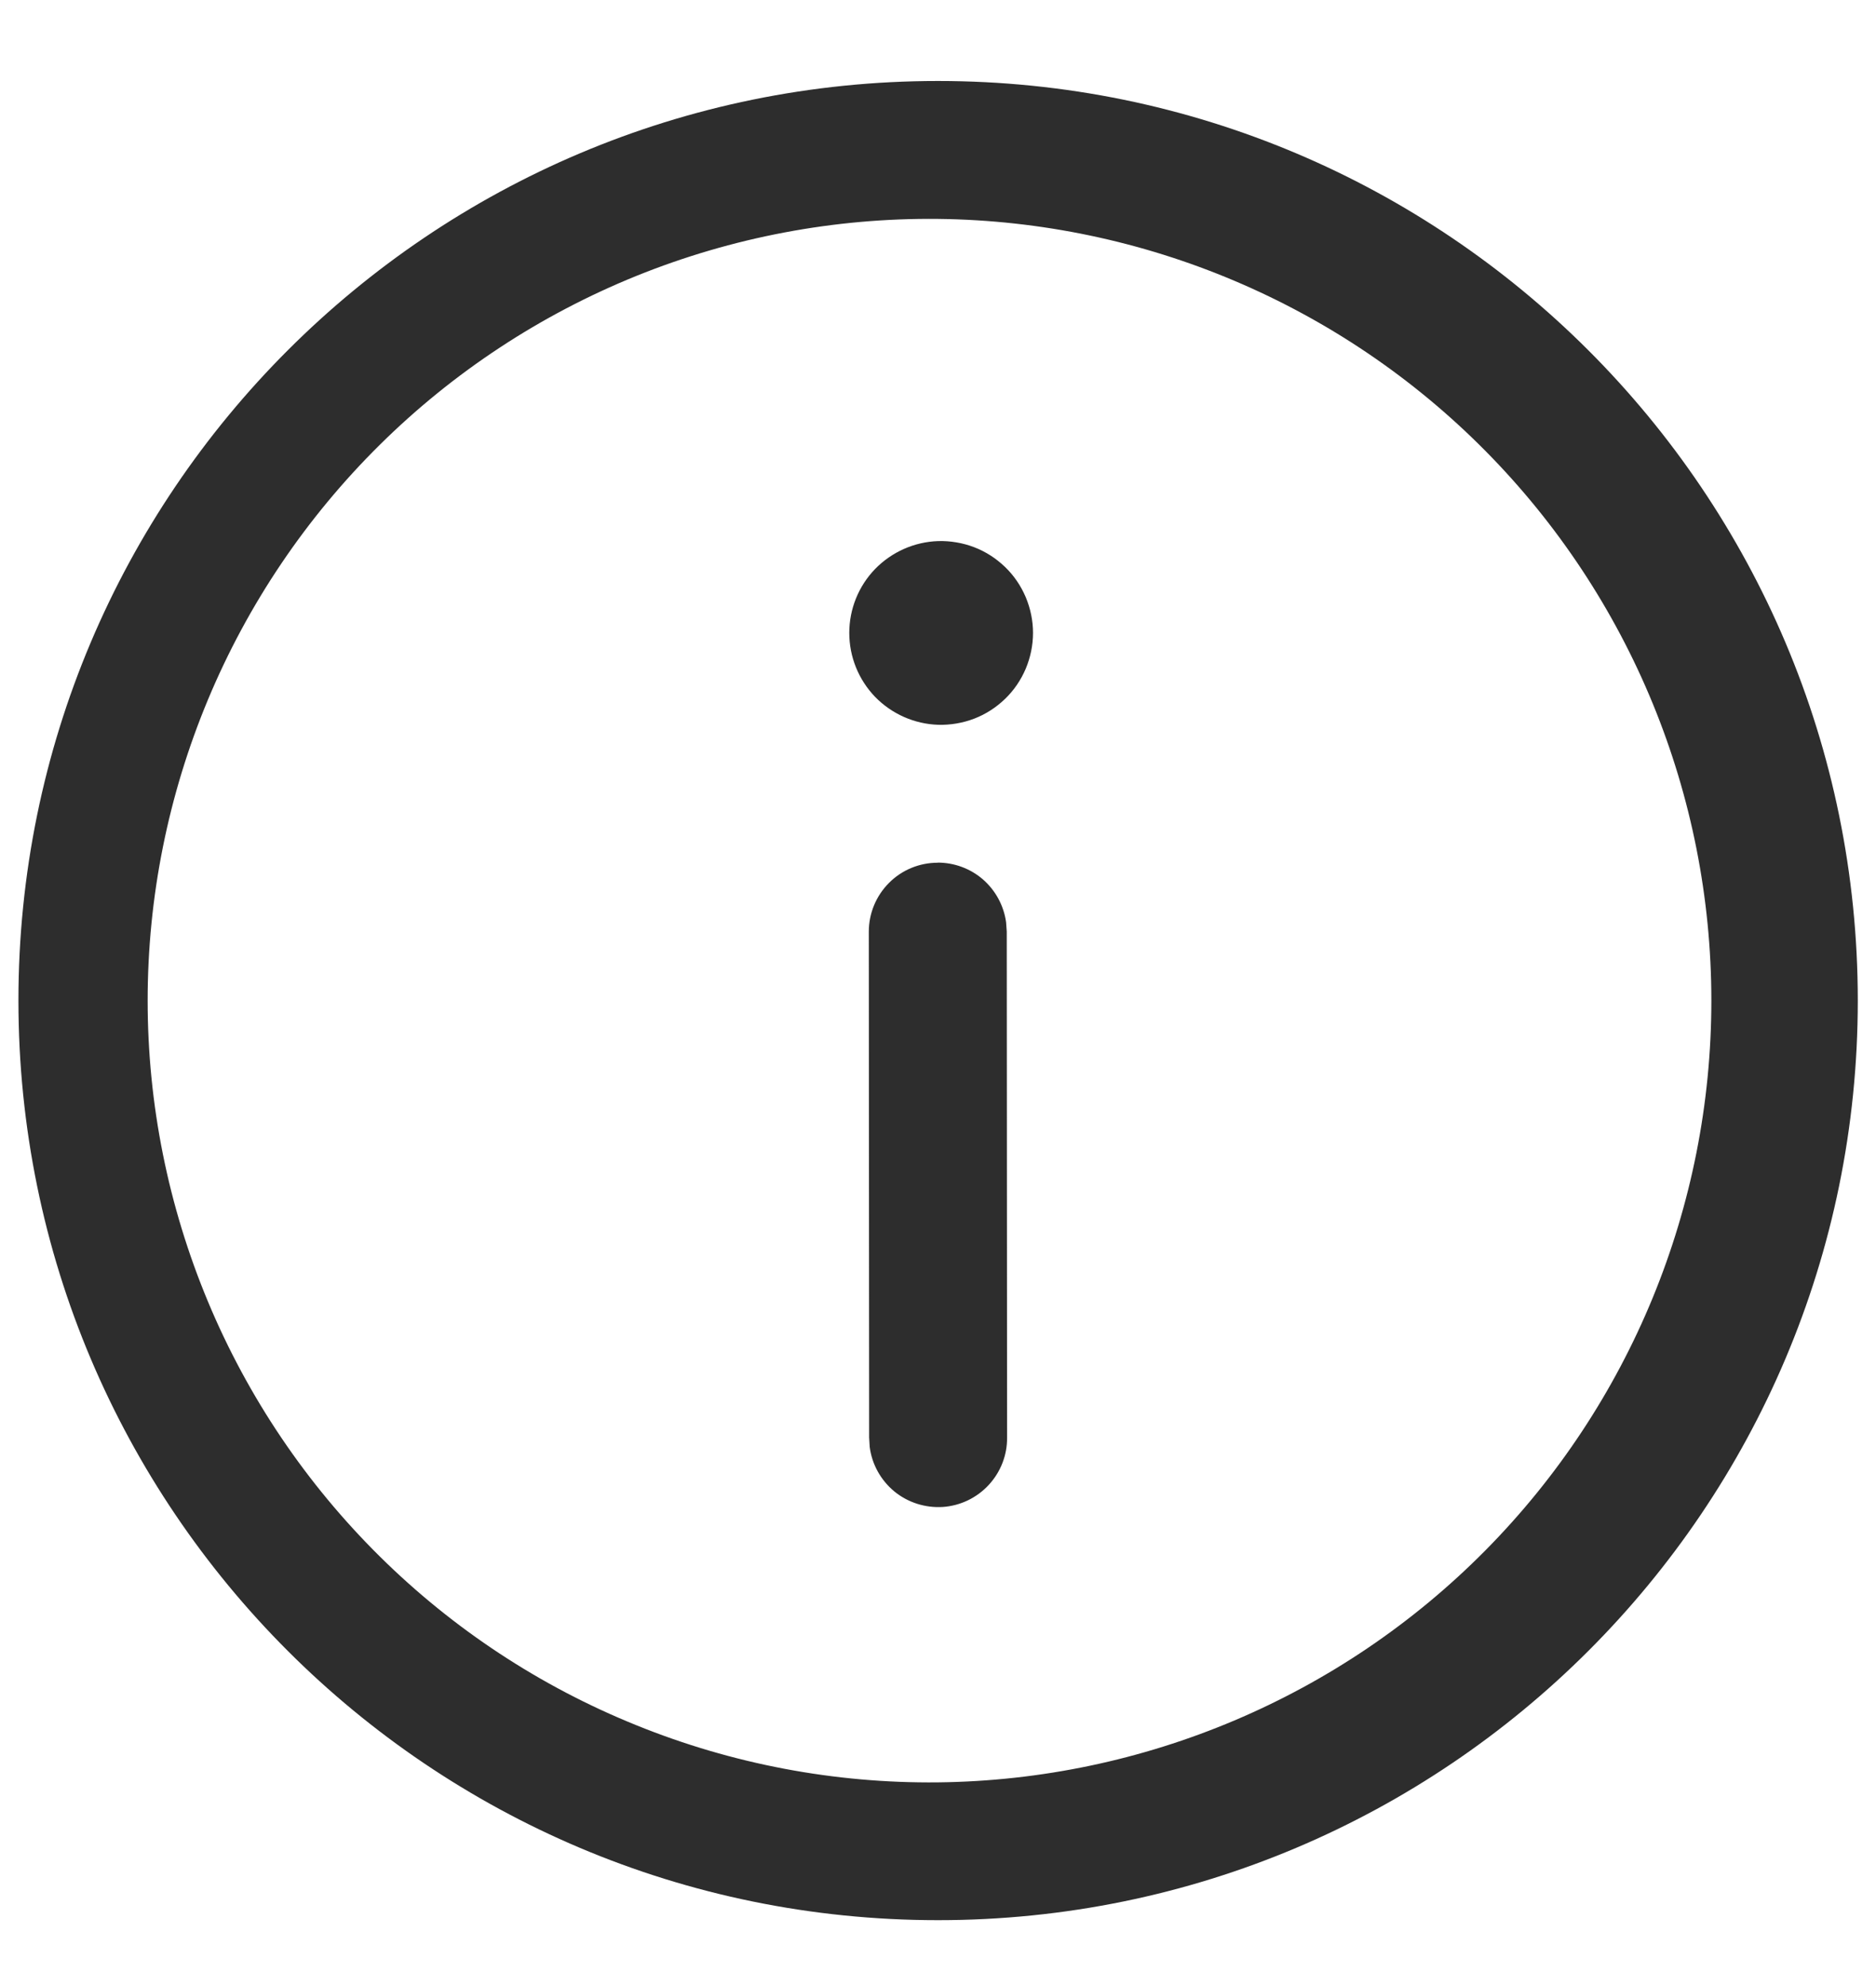 <svg width="17" height="18" viewBox="0 0 17 18" fill="none" xmlns="http://www.w3.org/2000/svg">
<path d="M8.5 0.734C13.104 0.734 16.835 4.466 16.835 9.069C16.835 13.672 13.104 17.403 8.5 17.403C3.897 17.403 0.167 13.672 0.167 9.069C0.166 4.466 3.897 0.734 8.5 0.734ZM8.5 1.984C7.564 1.974 6.634 2.15 5.766 2.501C4.897 2.853 4.107 3.373 3.441 4.032C2.775 4.691 2.246 5.475 1.885 6.34C1.524 7.205 1.338 8.132 1.338 9.069C1.338 10.006 1.524 10.933 1.885 11.798C2.246 12.663 2.775 13.447 3.441 14.106C4.107 14.765 4.897 15.285 5.766 15.636C6.634 15.988 7.564 16.164 8.5 16.154C10.366 16.133 12.148 15.378 13.46 14.052C14.773 12.725 15.508 10.935 15.508 9.069C15.508 7.203 14.773 5.413 13.46 4.086C12.148 2.76 10.366 2.005 8.5 1.984ZM8.497 7.818C8.648 7.818 8.794 7.872 8.908 7.971C9.022 8.071 9.096 8.208 9.117 8.358L9.123 8.443L9.126 13.028C9.128 13.187 9.068 13.341 8.96 13.458C8.852 13.575 8.703 13.647 8.544 13.658C8.385 13.668 8.227 13.618 8.104 13.517C7.981 13.415 7.901 13.271 7.881 13.113L7.876 13.028L7.873 8.444C7.873 8.278 7.939 8.119 8.056 8.002C8.173 7.884 8.332 7.819 8.498 7.819M8.502 4.904C8.613 4.901 8.725 4.92 8.829 4.96C8.933 5 9.027 5.061 9.108 5.139C9.188 5.216 9.251 5.309 9.295 5.412C9.338 5.515 9.361 5.625 9.361 5.736C9.361 5.848 9.338 5.958 9.295 6.061C9.251 6.164 9.188 6.257 9.108 6.334C9.027 6.412 8.933 6.473 8.829 6.513C8.725 6.553 8.613 6.572 8.502 6.569C8.286 6.562 8.081 6.471 7.93 6.316C7.78 6.16 7.696 5.953 7.696 5.736C7.696 5.52 7.78 5.312 7.93 5.157C8.081 5.002 8.286 4.911 8.502 4.904Z" fill="#2D2D2D"/>
</svg>
